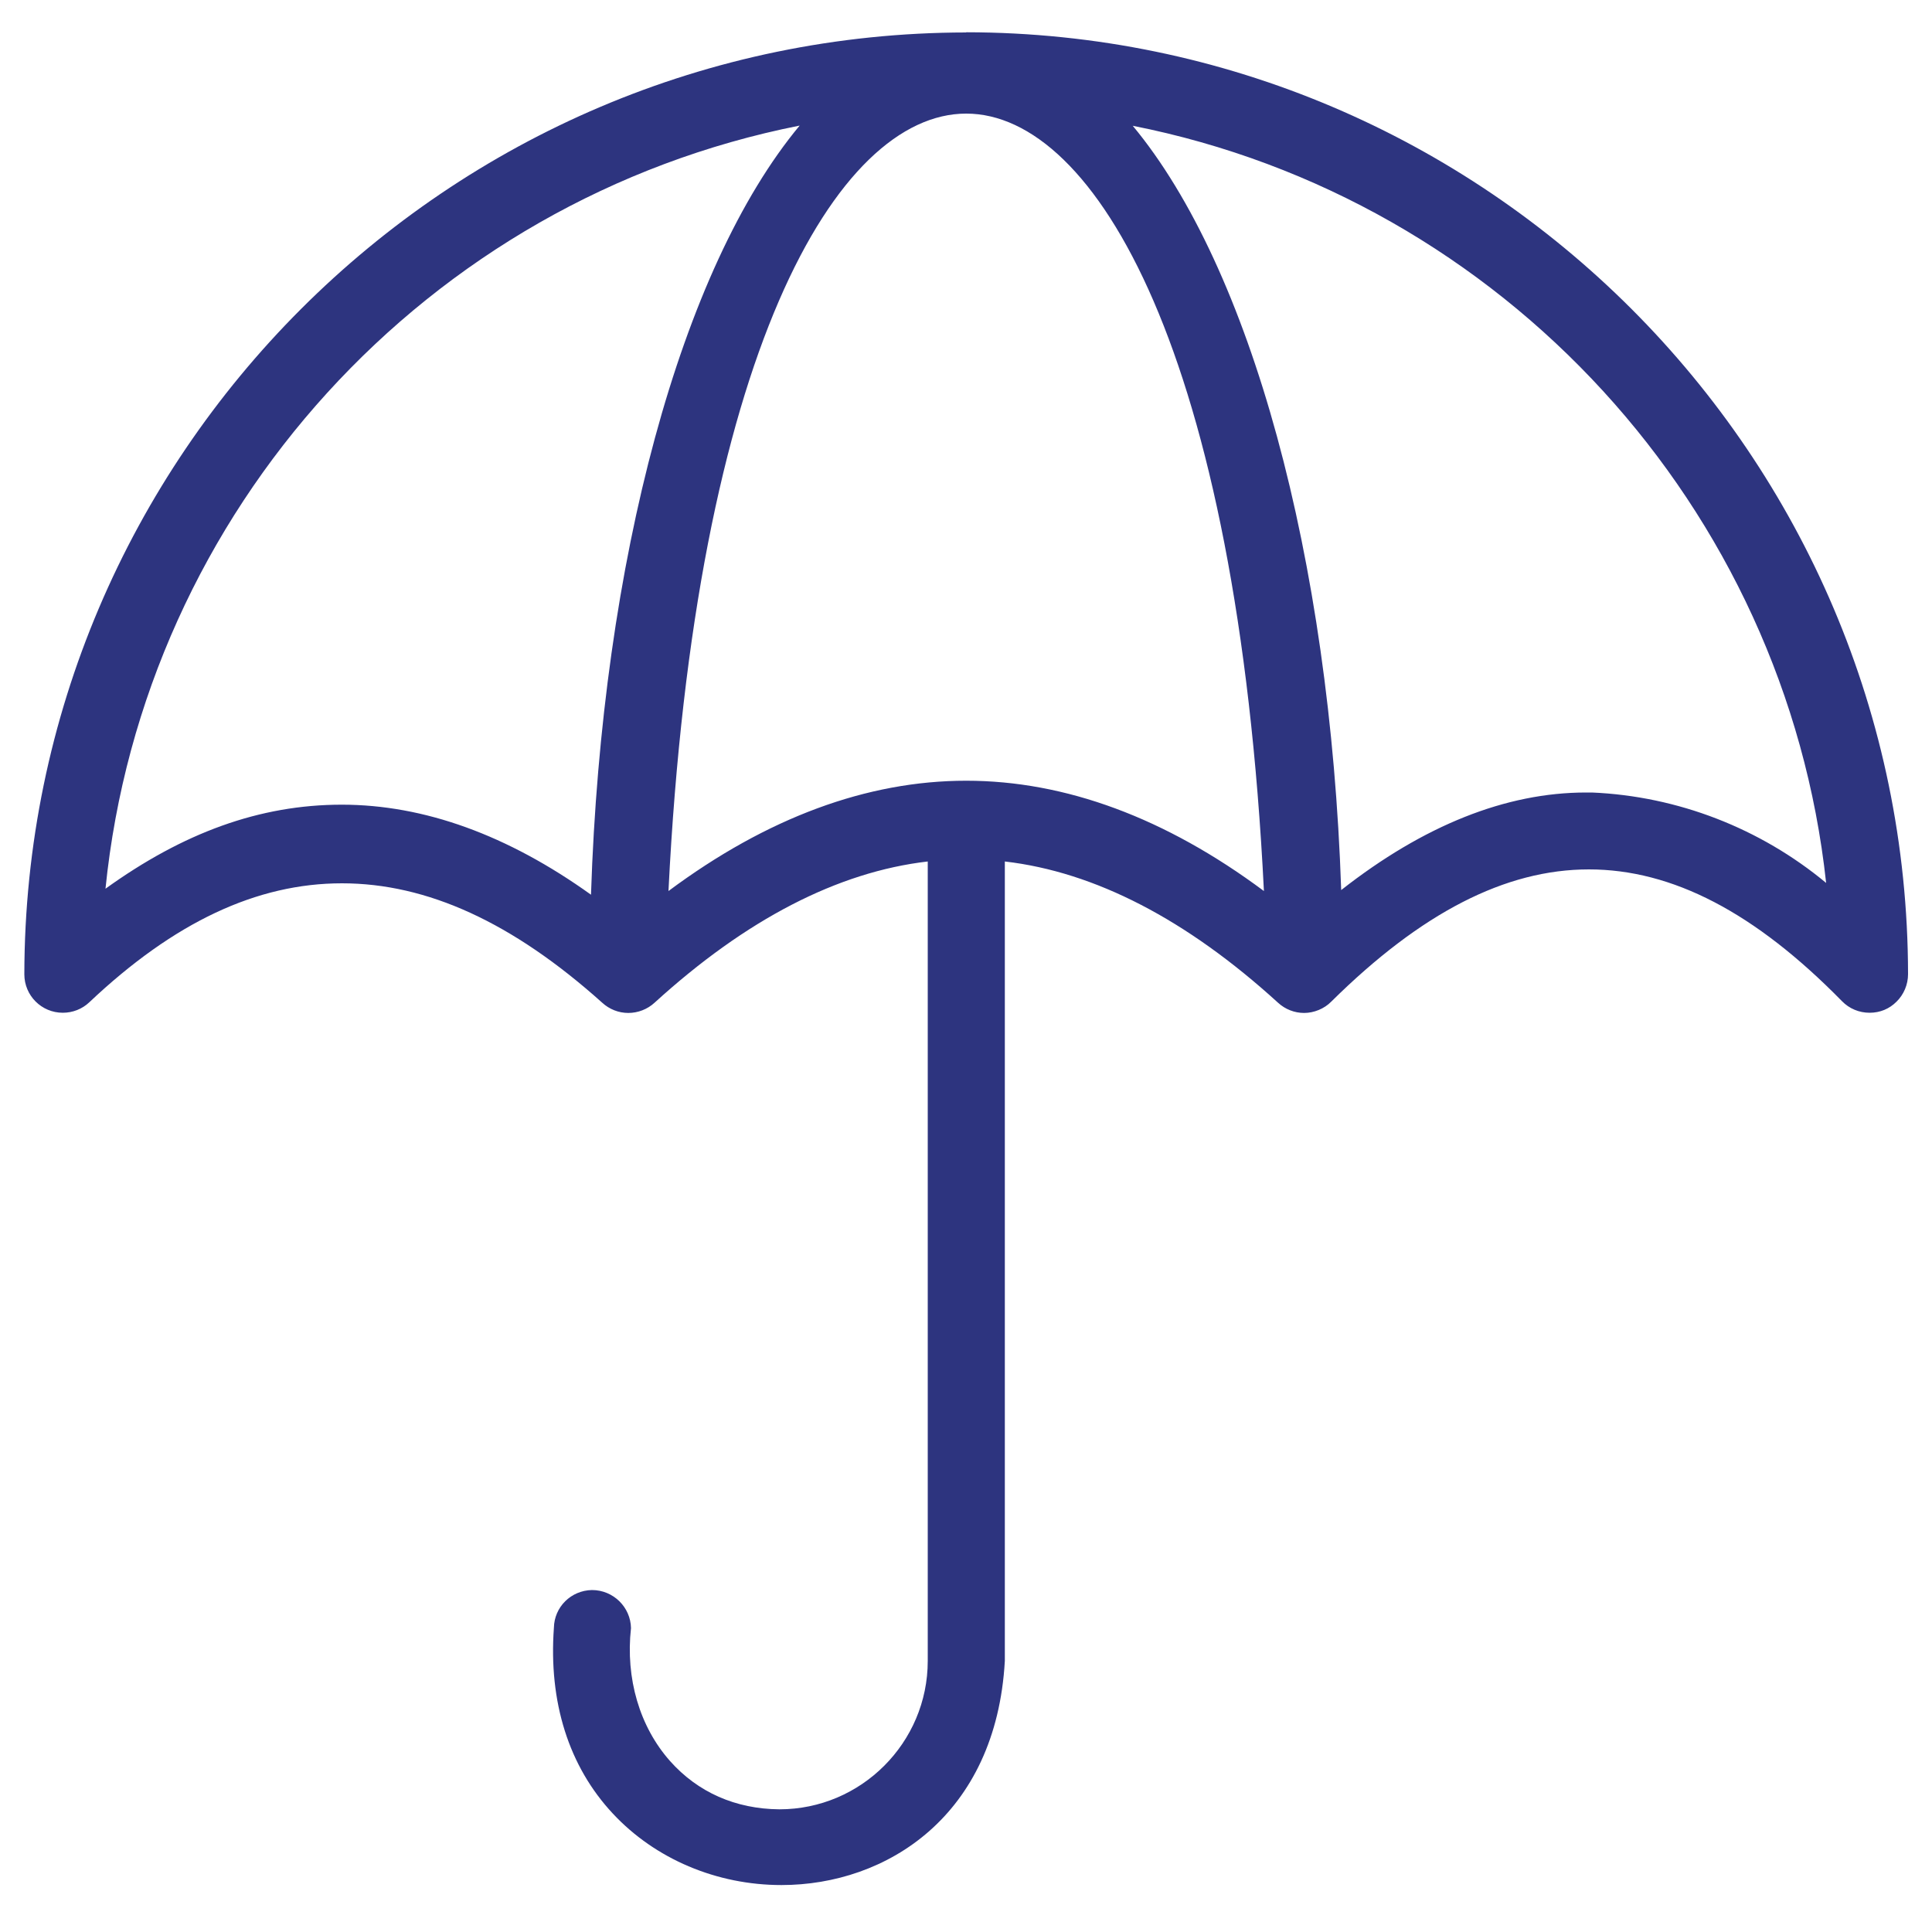 <svg xmlns="http://www.w3.org/2000/svg" id="Layer_1" viewBox="0 0 1000 1000"><defs><style>.cls-1{fill:#2d347f;}</style></defs><path class="cls-1" d="M500.1,16.8C231.6,17.1,12.9,235.8,12.6,504.3c0,11,8.9,19.9,19.9,19.9,5.1,0,10-1.9,13.7-5.4,43.9-41.5,86.7-61.6,130.8-61.6s88.3,20.2,134.7,61.8c3.7,3.4,8.5,5.3,13.5,5.3s9.9-1.9,13.6-5.3c47.3-43.1,94.8-67.7,141.4-73.1v413.8c0,42.3-34.5,76.8-76.8,76.8-22.7-.2-42.2-8.8-56.6-25-15.7-17.7-23.1-42.7-20.2-68.8-.2-10.8-9.1-19.7-20.2-19.7-10.9.2-19.5,8.8-19.7,19.5-2.8,38.5,7.7,71.8,30.5,96.2,21.9,23.5,53.7,37,87.3,37,54.3,0,111.1-35.8,115.6-116v-413.8c46.6,5.4,94.1,30,141.4,73.1,3.7,3.4,8.5,5.3,13.5,5.3s10.4-2.1,14.1-5.9c46.5-46,90.1-68.4,133.3-68.4s86,22.3,131,68.2c3.8,3.9,8.9,6,14.3,6s10.2-2,13.9-5.7c3.8-3.7,6-8.9,6-14.3-.3-268.5-219-487.2-487.5-487.5ZM305.9,463.1c-43.1-30.9-86.4-46.6-129-46.6s-82.2,14.6-122.3,43.5C74.4,264.2,220.9,103.2,413.9,65c-61.4,73.8-102.4,224.8-108,398.1ZM500.1,404.1c-51.3,0-103.2,19.2-154.1,57.1,13.8-277.9,87.2-402.4,154.1-402.4s140.3,124.5,154.1,402.4c-50.9-37.9-102.8-57.1-154.1-57.1ZM824,410.2c-1,0-2.1,0-3.1,0-41.4,0-84,17-126.7,50.5-5.8-172.2-46.9-322.2-107.9-395.6,191.7,37.9,337.9,197.6,358.9,391.9-34.1-28.3-76.8-44.9-121.2-46.8Z"></path><path class="cls-1" d="M500.1,19.4C232.4,19.7,15.5,236.6,15.2,504.3c0,9.6,7.7,17.3,17.3,17.3,4.4,0,8.7-1.7,11.9-4.7,88.1-83.2,176.1-83.1,269.1.2,6.6,6.1,16.9,6.1,23.5,0,49-44.7,97.4-69.3,145.8-74.1v416.8c0,43.8-35.6,79.4-79.4,79.4-52.6-.5-85-46.1-79.4-96.4-.1-9.6-8-17.2-17.6-17.1-9.4.1-16.9,7.7-17.1,17.1-11.8,162.3,219,178.9,228.1,17v-416.8c48.4,4.8,96.8,29.4,145.8,74.1,6.8,6.3,17.4,6.1,24-.5,92.7-91.6,177.2-92.7,268-.1,6.7,6.8,17.6,7,24.5.3,3.3-3.3,5.2-7.7,5.2-12.4-.3-267.7-217.2-484.6-484.9-484.9h0ZM308.4,468.2c-85.8-63.5-171.9-66.3-256.9-2.6C69.3,262.9,220.6,97.2,420.8,61.1c-63.1,70.3-107.3,223-112.4,407.1h0ZM343.1,466.7c25.5-547.4,288.6-547.2,314,0-104.3-80-209.7-80-314,0h0ZM823.9,412.8c-44.3-.9-88.2,17.5-132.2,53.2-5.4-183.1-49.5-334.9-112.3-404.9,199.4,36,350.3,200.5,369.1,402.2-34.5-30.6-78.5-48.4-124.5-50.5h0Z"></path></svg>